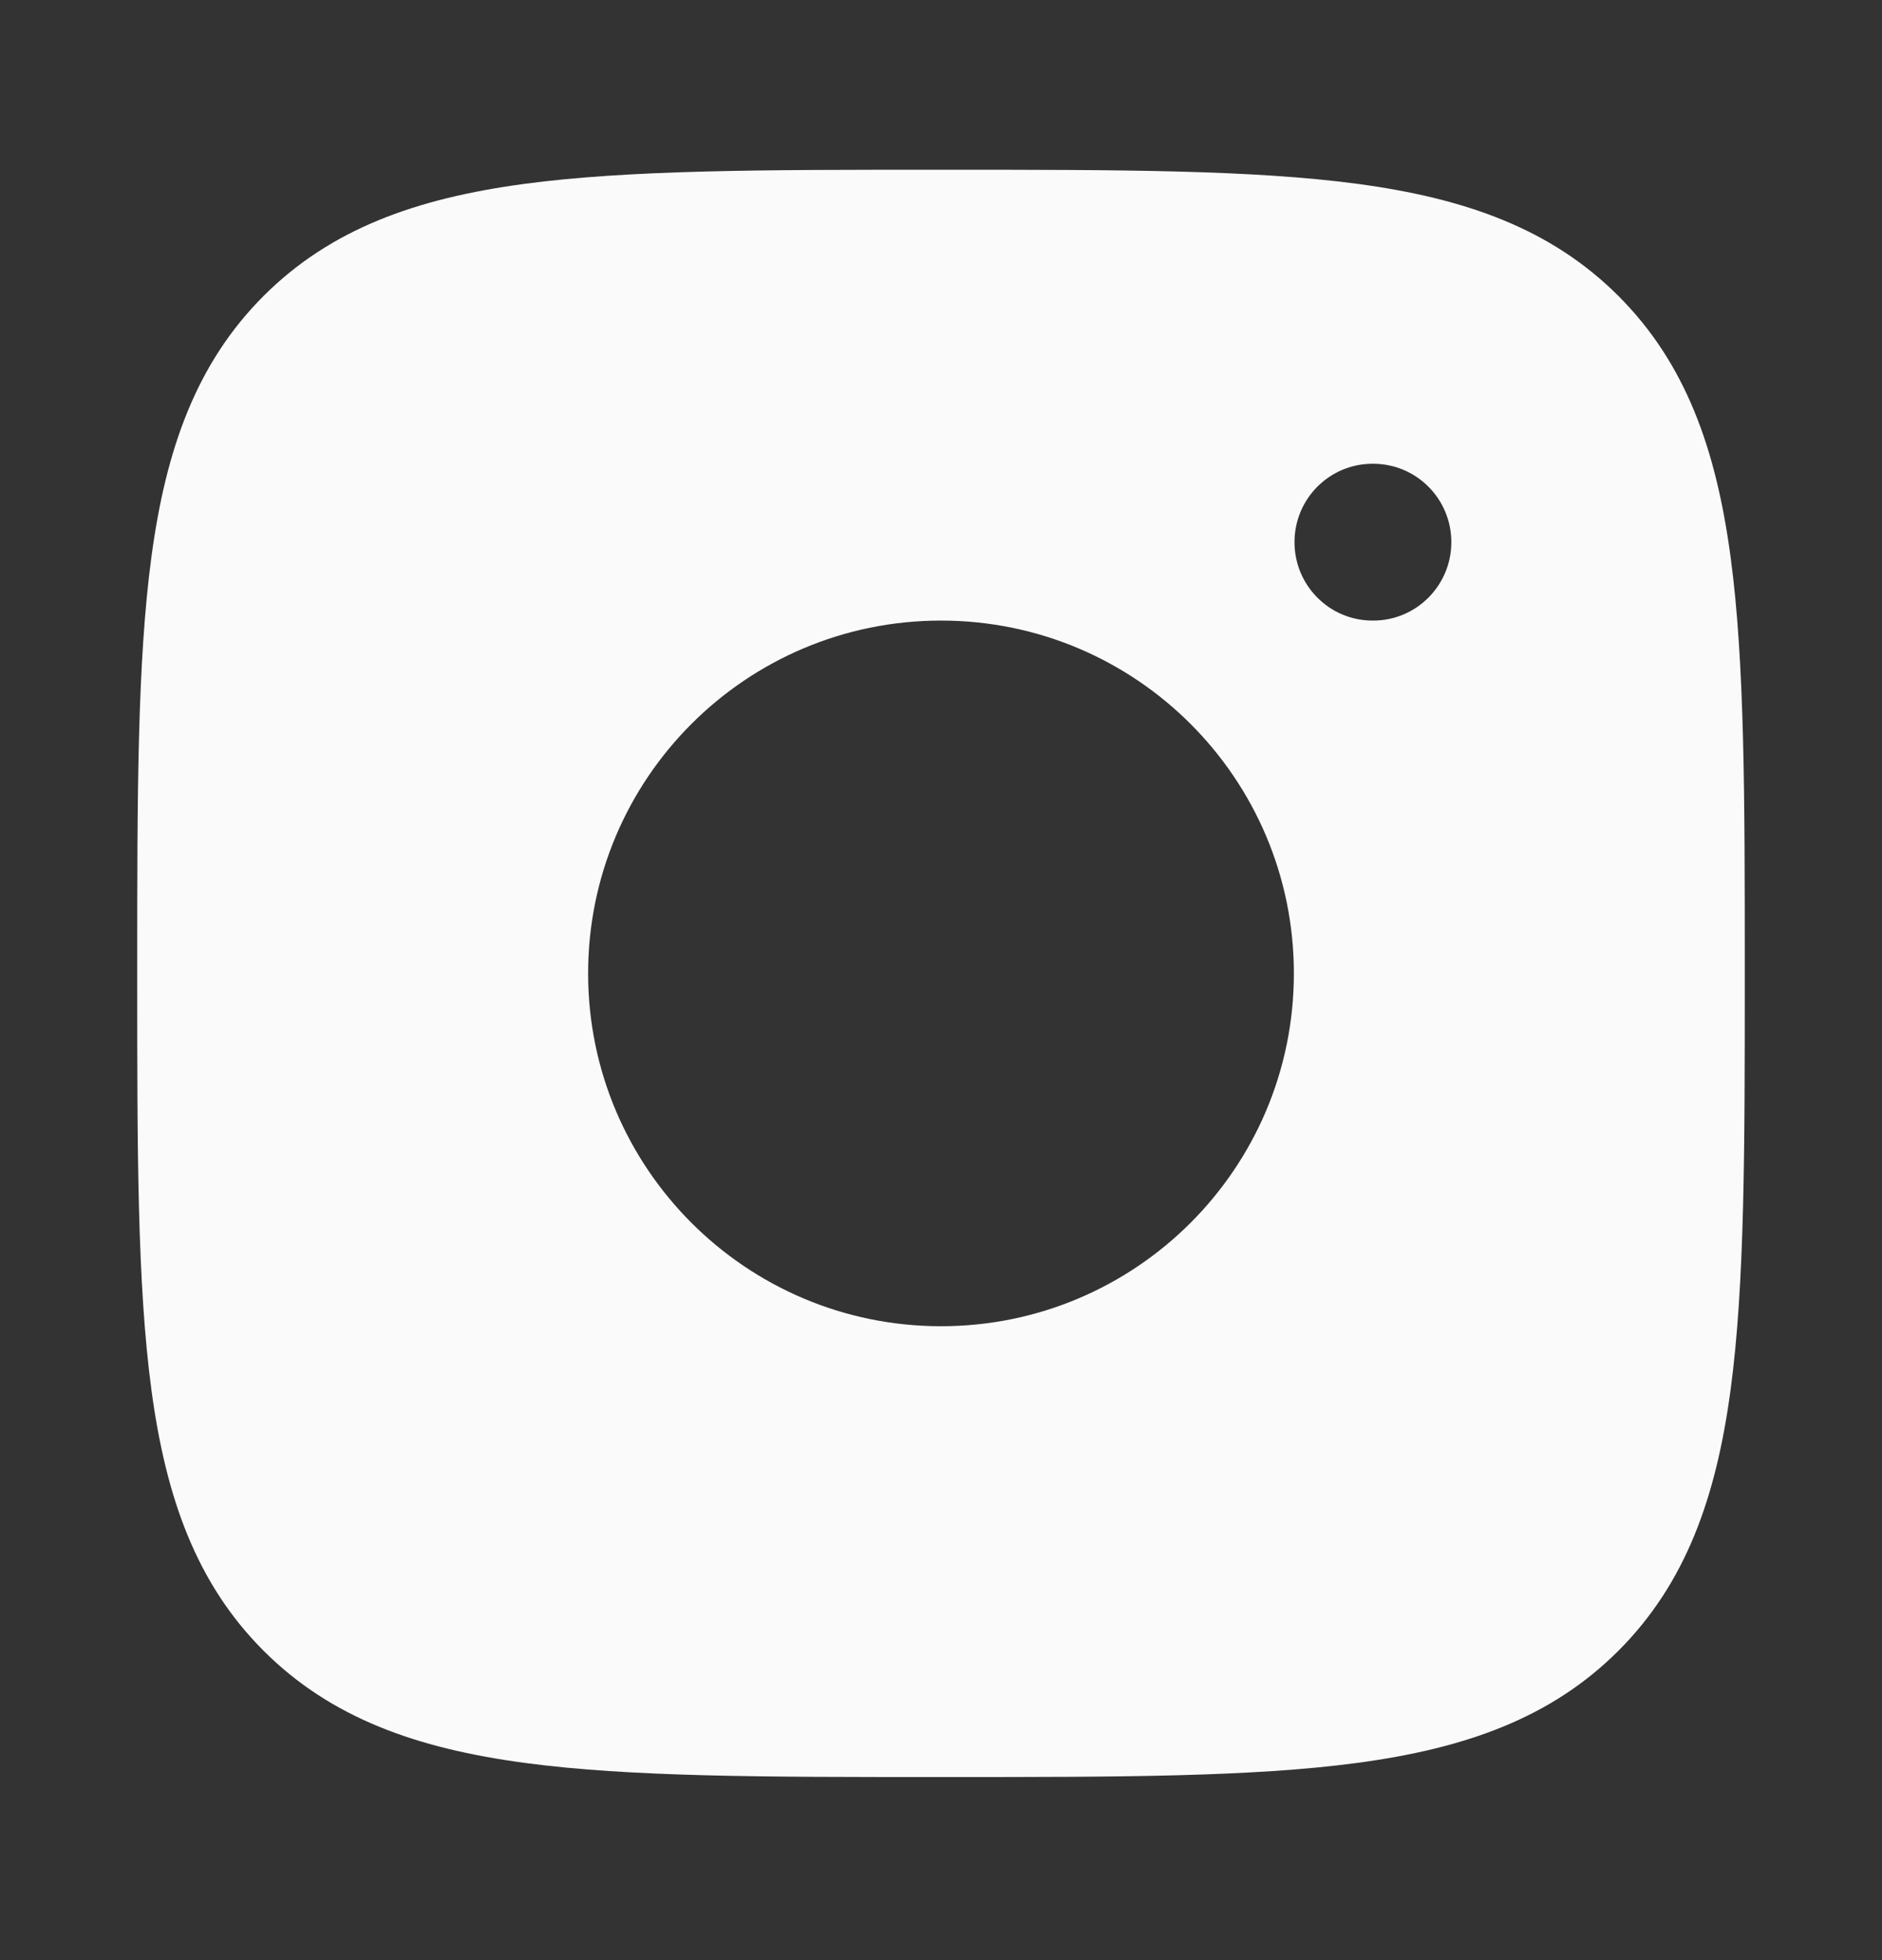 <svg width="24" height="25" viewBox="0 0 24 25" fill="none" xmlns="http://www.w3.org/2000/svg">
<rect x="0" y="0" width="24" height="25" fill="#333333" stroke="none"/>
<path fill-rule="evenodd" clip-rule="evenodd" d="M12.057 2.165C14.248 2.165 15.969 2.165 17.312 2.345C18.689 2.53 19.781 2.917 20.639 3.775C21.497 4.634 21.884 5.726 22.069 7.103C22.25 8.446 22.25 10.167 22.25 12.357V12.472C22.25 14.662 22.25 16.383 22.069 17.727C21.884 19.103 21.497 20.195 20.639 21.054C19.781 21.912 18.689 22.299 17.312 22.484C15.969 22.665 14.248 22.665 12.057 22.665H11.943C9.752 22.665 8.031 22.665 6.688 22.484C5.311 22.299 4.219 21.912 3.361 21.054C2.503 20.195 2.116 19.103 1.931 17.727C1.75 16.383 1.75 14.662 1.75 12.472V12.357C1.75 10.167 1.75 8.446 1.931 7.103C2.116 5.726 2.503 4.634 3.361 3.775C4.219 2.917 5.311 2.53 6.688 2.345C8.031 2.165 9.752 2.165 11.943 2.165H12.057ZM16.5 12.415C16.5 14.9 14.485 16.915 12 16.915C9.515 16.915 7.5 14.9 7.5 12.415C7.5 9.929 9.515 7.915 12 7.915C14.485 7.915 16.5 9.929 16.5 12.415ZM17.512 7.915C18.062 7.915 18.508 7.467 18.508 6.915C18.508 6.362 18.062 5.915 17.512 5.915H17.503C16.953 5.915 16.508 6.362 16.508 6.915C16.508 7.467 16.953 7.915 17.503 7.915H17.512Z" fill="#FAFAFA"/>
</svg>

